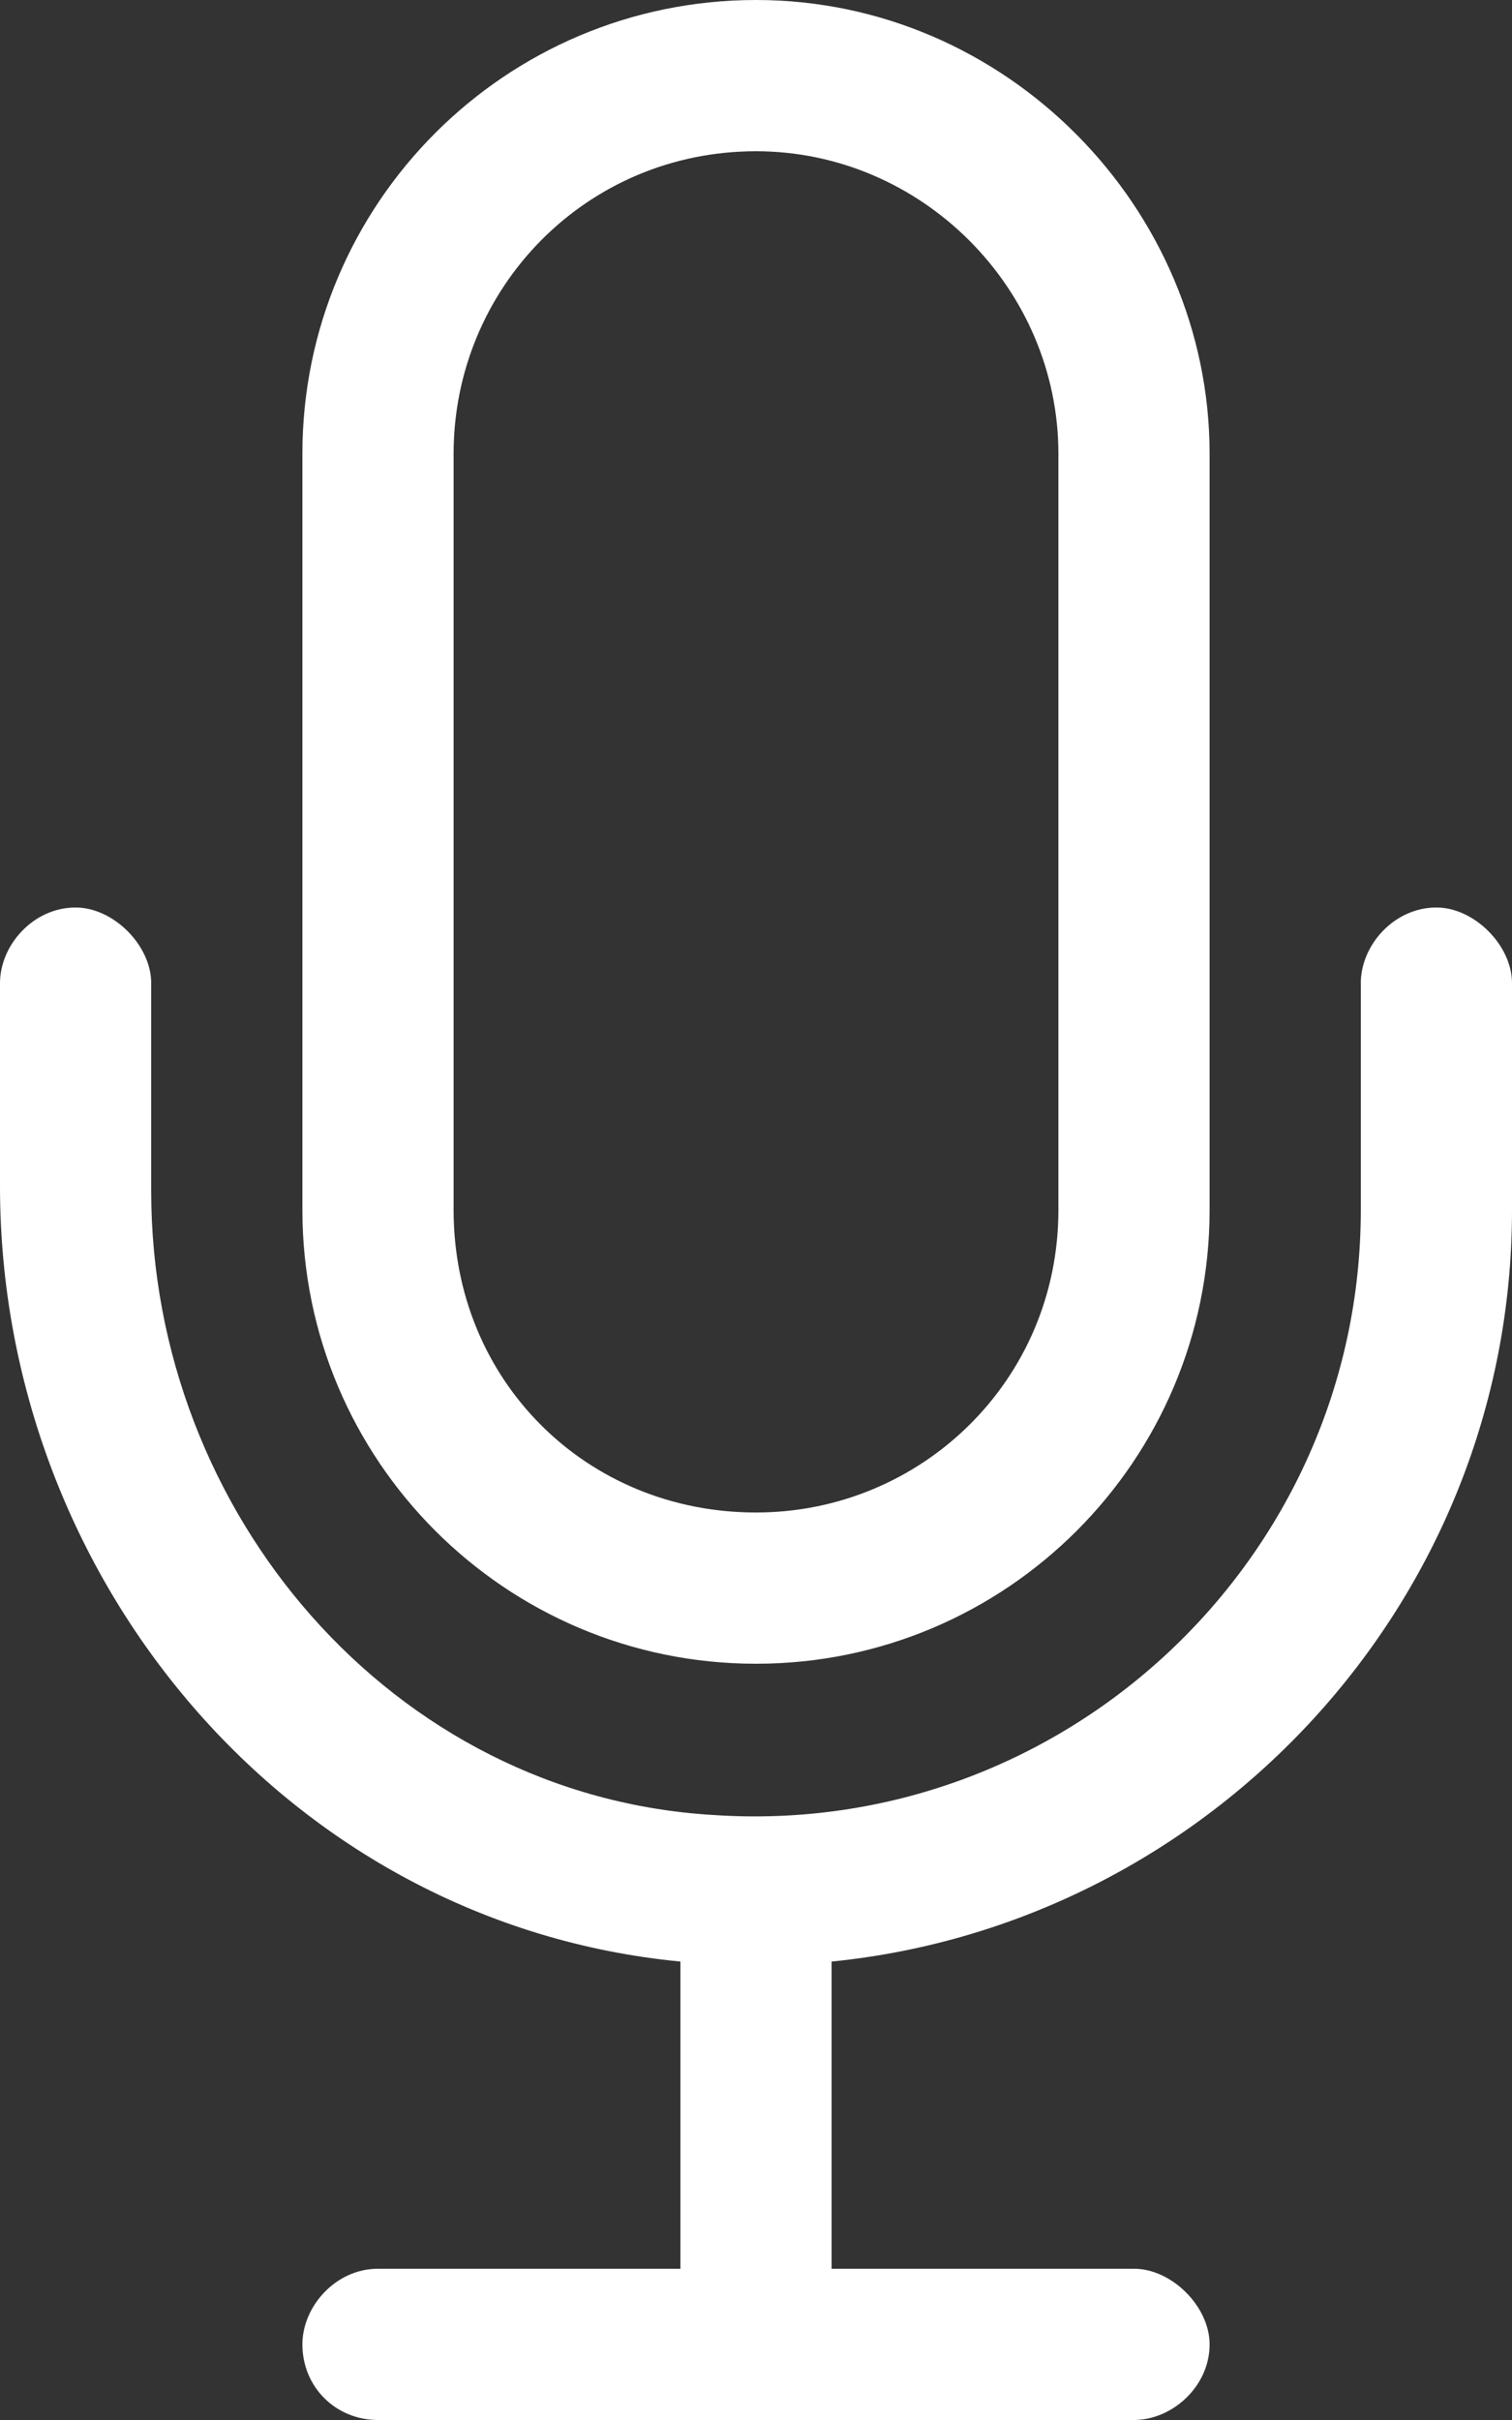 <svg width="20" height="32" viewBox="0 0 20 32" fill="none" xmlns="http://www.w3.org/2000/svg">
<rect x="0" y="0" width="20" height="32" fill="#333333" stroke="none"/>
<path d="M19 12C19.5 12 20 12.5 20 13V16C20 21.188 16 25.438 11 25.938V30H15C15.5 30 16 30.5 16 31C16 31.562 15.5 32 15 32H5C4.438 32 4 31.562 4 31C4 30.5 4.438 30 5 30H9V25.938C3.812 25.438 0 20.875 0 15.688V13C0 12.5 0.438 12 1 12C1.5 12 2 12.5 2 13V15.75C2 20 5.188 23.75 9.438 24C14.062 24.312 18 20.625 18 16V13C18 12.5 18.438 12 19 12ZM10 22C6.688 22 4 19.312 4 16V6C4 2.688 6.688 0 10 0C13.312 0 16 2.75 16 6V16C16 19.312 13.312 22 10 22ZM6 6V16C6 18.25 7.75 20 10 20C12.188 20 14 18.25 14 16V6C14 3.812 12.188 2 10 2C7.75 2 6 3.812 6 6Z" fill="white"/>
</svg>
